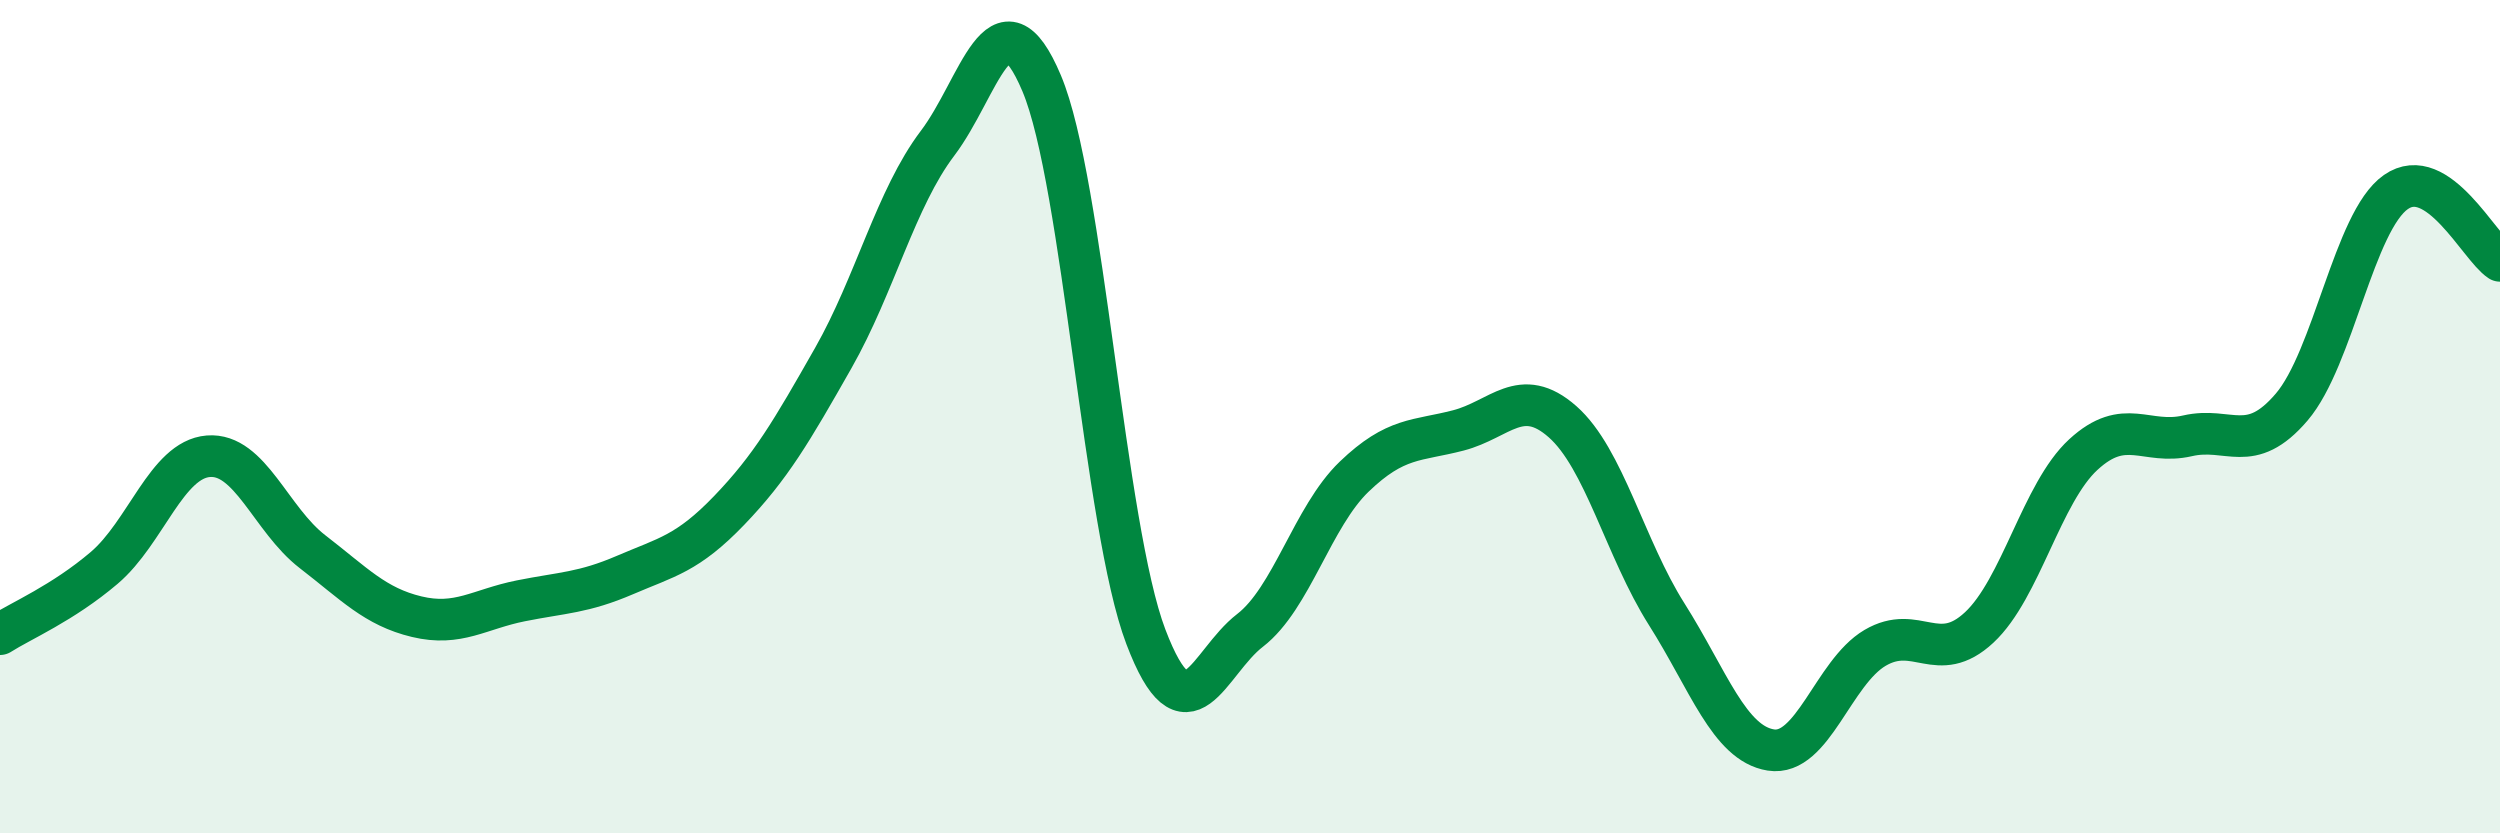 
    <svg width="60" height="20" viewBox="0 0 60 20" xmlns="http://www.w3.org/2000/svg">
      <path
        d="M 0,15.22 C 0.5,14.9 1.5,14.48 2.5,13.63 C 3.5,12.78 4,11.03 5,10.95 C 6,10.87 6.5,12.47 7.5,13.24 C 8.5,14.01 9,14.56 10,14.8 C 11,15.04 11.5,14.62 12.5,14.42 C 13.5,14.22 14,14.23 15,13.8 C 16,13.37 16.5,13.29 17.5,12.25 C 18.5,11.21 19,10.35 20,8.59 C 21,6.83 21.5,4.76 22.5,3.44 C 23.5,2.12 24,-0.37 25,2 C 26,4.37 26.5,12.65 27.5,15.28 C 28.5,17.91 29,15.9 30,15.13 C 31,14.36 31.5,12.4 32.5,11.44 C 33.5,10.48 34,10.59 35,10.33 C 36,10.07 36.5,9.24 37.5,10.12 C 38.5,11 39,13.16 40,14.74 C 41,16.32 41.5,17.84 42.5,18 C 43.5,18.16 44,16.14 45,15.55 C 46,14.96 46.5,15.99 47.5,15.06 C 48.5,14.13 49,11.83 50,10.91 C 51,9.99 51.5,10.69 52.5,10.46 C 53.5,10.23 54,10.94 55,9.77 C 56,8.6 56.5,5.31 57.5,4.61 C 58.5,3.91 59.5,5.93 60,6.26L60 20L0 20Z"
        fill="#008740"
        opacity="0.1"
        stroke-linecap="round"
        stroke-linejoin="round"
      />
      <path
        d="M 0,15.22 C 0.5,14.9 1.5,14.48 2.5,13.63 C 3.5,12.78 4,11.03 5,10.95 C 6,10.87 6.5,12.47 7.5,13.24 C 8.5,14.01 9,14.56 10,14.8 C 11,15.04 11.5,14.62 12.5,14.42 C 13.5,14.22 14,14.23 15,13.8 C 16,13.37 16.5,13.29 17.5,12.25 C 18.5,11.21 19,10.35 20,8.59 C 21,6.83 21.5,4.76 22.5,3.44 C 23.5,2.12 24,-0.37 25,2 C 26,4.37 26.5,12.65 27.5,15.28 C 28.5,17.91 29,15.9 30,15.13 C 31,14.36 31.5,12.4 32.5,11.44 C 33.5,10.48 34,10.59 35,10.33 C 36,10.07 36.5,9.24 37.5,10.12 C 38.5,11 39,13.16 40,14.74 C 41,16.32 41.5,17.84 42.5,18 C 43.5,18.16 44,16.14 45,15.55 C 46,14.96 46.5,15.99 47.5,15.06 C 48.5,14.13 49,11.83 50,10.91 C 51,9.99 51.5,10.69 52.5,10.46 C 53.5,10.23 54,10.94 55,9.77 C 56,8.6 56.5,5.31 57.5,4.61 C 58.5,3.91 59.5,5.93 60,6.26"
        stroke="#008740"
        stroke-width="1"
        fill="none"
        stroke-linecap="round"
        stroke-linejoin="round"
      />
    </svg>
  